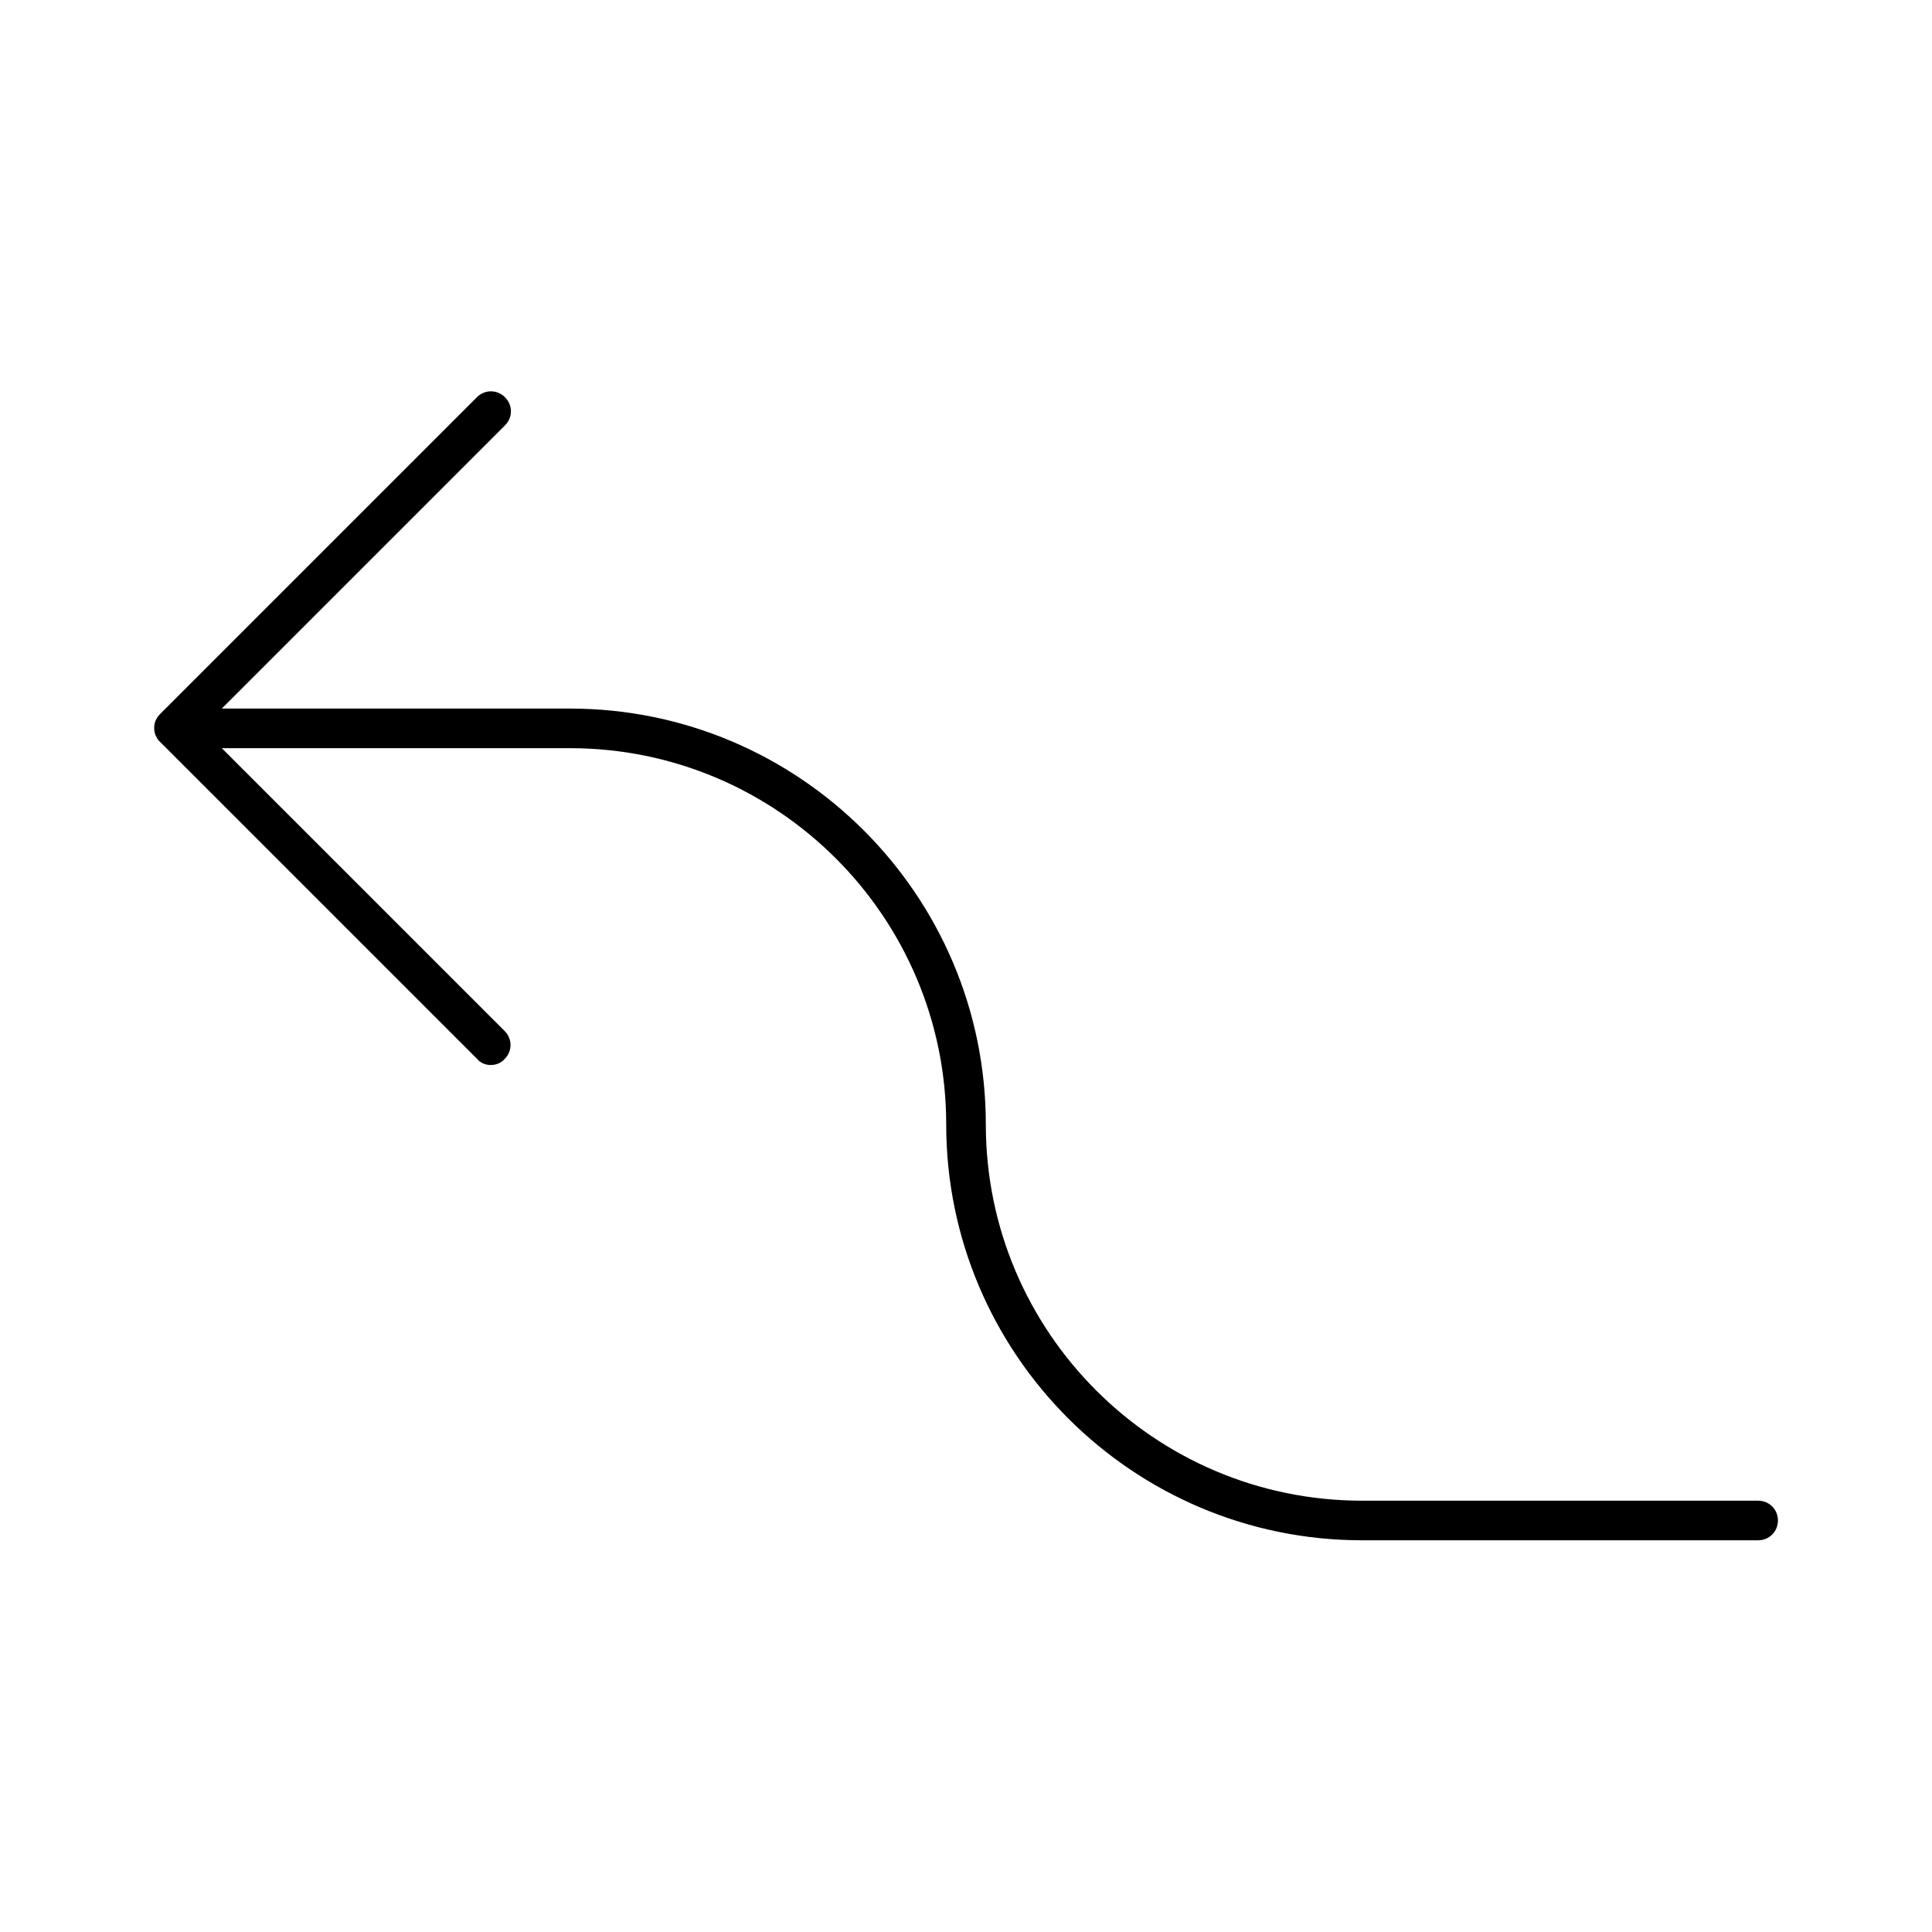<?xml version="1.0" encoding="UTF-8"?>
<!-- Uploaded to: SVG Repo, www.svgrepo.com, Generator: SVG Repo Mixer Tools -->
<svg fill="#000000" width="800px" height="800px" version="1.1" viewBox="144 144 512 512" xmlns="http://www.w3.org/2000/svg">
 <path d="m274.05 426.24c1.363 0 2.731-0.523 3.672-1.574 2.098-2.098 2.098-5.352 0-7.453l-74.941-74.941h92.262c55 0 99.711 44.715 99.711 99.711 0 60.773 49.438 110.21 110.21 110.21h104.96c2.938 0 5.246-2.309 5.246-5.246s-2.309-5.246-5.246-5.246h-104.96c-55 0-99.711-44.715-99.711-99.711 0-60.773-49.438-110.21-110.21-110.21l-92.262-0.004 75.047-75.047c2.098-2.098 2.098-5.352 0-7.453-2.098-2.098-5.352-2.098-7.453 0l-83.969 83.969c-0.523 0.523-0.84 1.051-1.156 1.68-0.523 1.258-0.523 2.731 0 3.988 0.316 0.629 0.629 1.258 1.156 1.68l83.969 83.969c0.945 1.156 2.312 1.68 3.676 1.68z"/>
</svg>